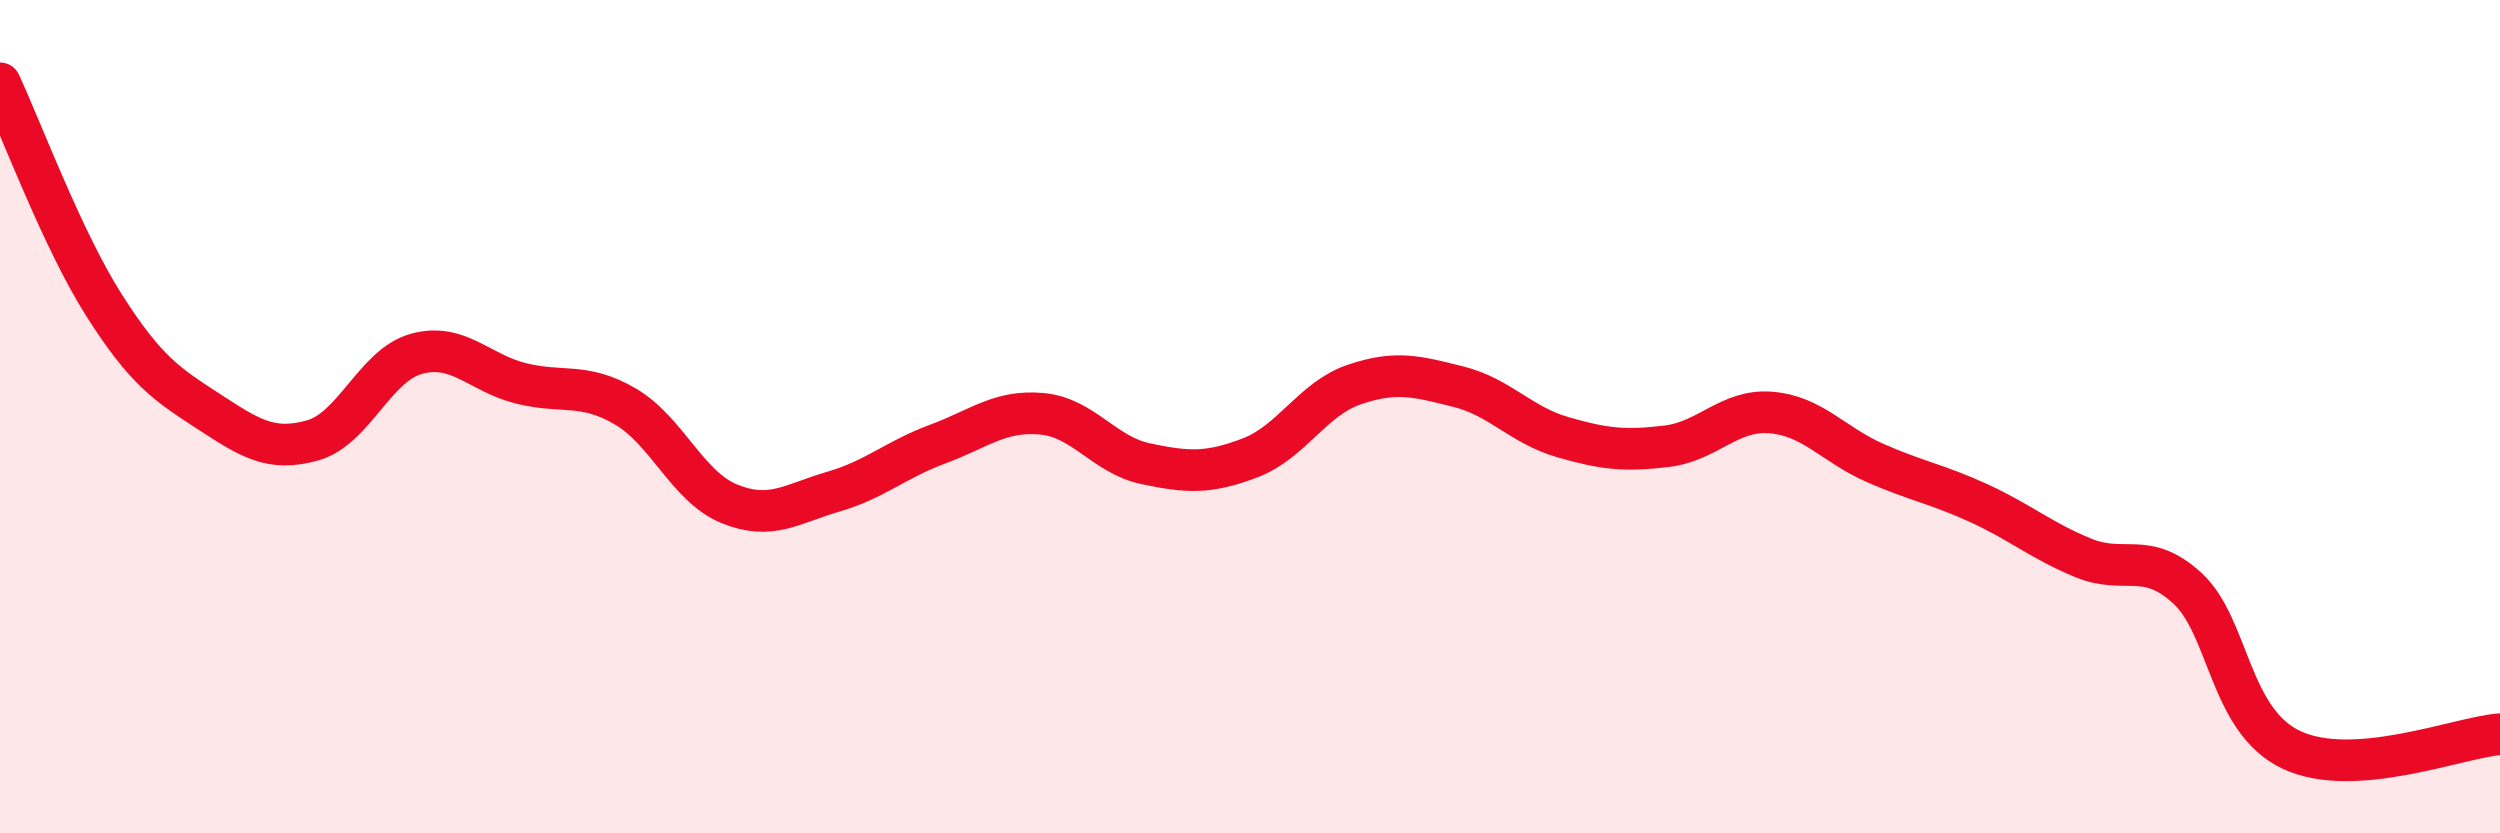 
    <svg width="60" height="20" viewBox="0 0 60 20" xmlns="http://www.w3.org/2000/svg">
      <path
        d="M 0,2 C 0.5,3.07 1.5,5.76 2.5,7.33 C 3.5,8.9 4,9.22 5,9.87 C 6,10.52 6.5,10.85 7.5,10.57 C 8.5,10.29 9,8.76 10,8.49 C 11,8.22 11.5,8.95 12.5,9.2 C 13.5,9.45 14,9.17 15,9.75 C 16,10.33 16.5,11.68 17.5,12.09 C 18.5,12.5 19,12.09 20,11.8 C 21,11.51 21.5,11.03 22.5,10.66 C 23.5,10.29 24,9.84 25,9.93 C 26,10.02 26.5,10.92 27.5,11.13 C 28.5,11.34 29,11.37 30,10.99 C 31,10.61 31.5,9.57 32.5,9.23 C 33.5,8.89 34,9.03 35,9.28 C 36,9.53 36.5,10.2 37.5,10.49 C 38.5,10.78 39,10.83 40,10.71 C 41,10.59 41.5,9.82 42.5,9.9 C 43.5,9.98 44,10.67 45,11.11 C 46,11.55 46.5,11.62 47.5,12.08 C 48.5,12.54 49,12.98 50,13.39 C 51,13.8 51.5,13.2 52.5,14.12 C 53.5,15.04 53.5,17.3 55,18 C 56.5,18.7 59,17.7 60,17.62L60 20L0 20Z"
        fill="#EB0A25"
        opacity="0.1"
        stroke-linecap="round"
        stroke-linejoin="round"
      />
      <path
        d="M 0,2 C 0.5,3.07 1.5,5.76 2.5,7.33 C 3.5,8.9 4,9.22 5,9.87 C 6,10.52 6.5,10.85 7.5,10.57 C 8.5,10.29 9,8.76 10,8.49 C 11,8.22 11.5,8.95 12.5,9.2 C 13.5,9.45 14,9.17 15,9.75 C 16,10.33 16.5,11.68 17.5,12.09 C 18.5,12.5 19,12.09 20,11.8 C 21,11.51 21.5,11.03 22.5,10.66 C 23.5,10.29 24,9.84 25,9.93 C 26,10.02 26.5,10.92 27.5,11.13 C 28.5,11.34 29,11.37 30,10.99 C 31,10.61 31.5,9.57 32.5,9.23 C 33.5,8.89 34,9.03 35,9.28 C 36,9.53 36.5,10.2 37.5,10.49 C 38.5,10.78 39,10.83 40,10.71 C 41,10.59 41.5,9.82 42.5,9.9 C 43.5,9.98 44,10.67 45,11.11 C 46,11.55 46.5,11.62 47.5,12.08 C 48.5,12.54 49,12.98 50,13.39 C 51,13.8 51.5,13.2 52.5,14.12 C 53.5,15.04 53.5,17.3 55,18 C 56.5,18.7 59,17.7 60,17.62"
        stroke="#EB0A25"
        stroke-width="1"
        fill="none"
        stroke-linecap="round"
        stroke-linejoin="round"
      />
    </svg>
  